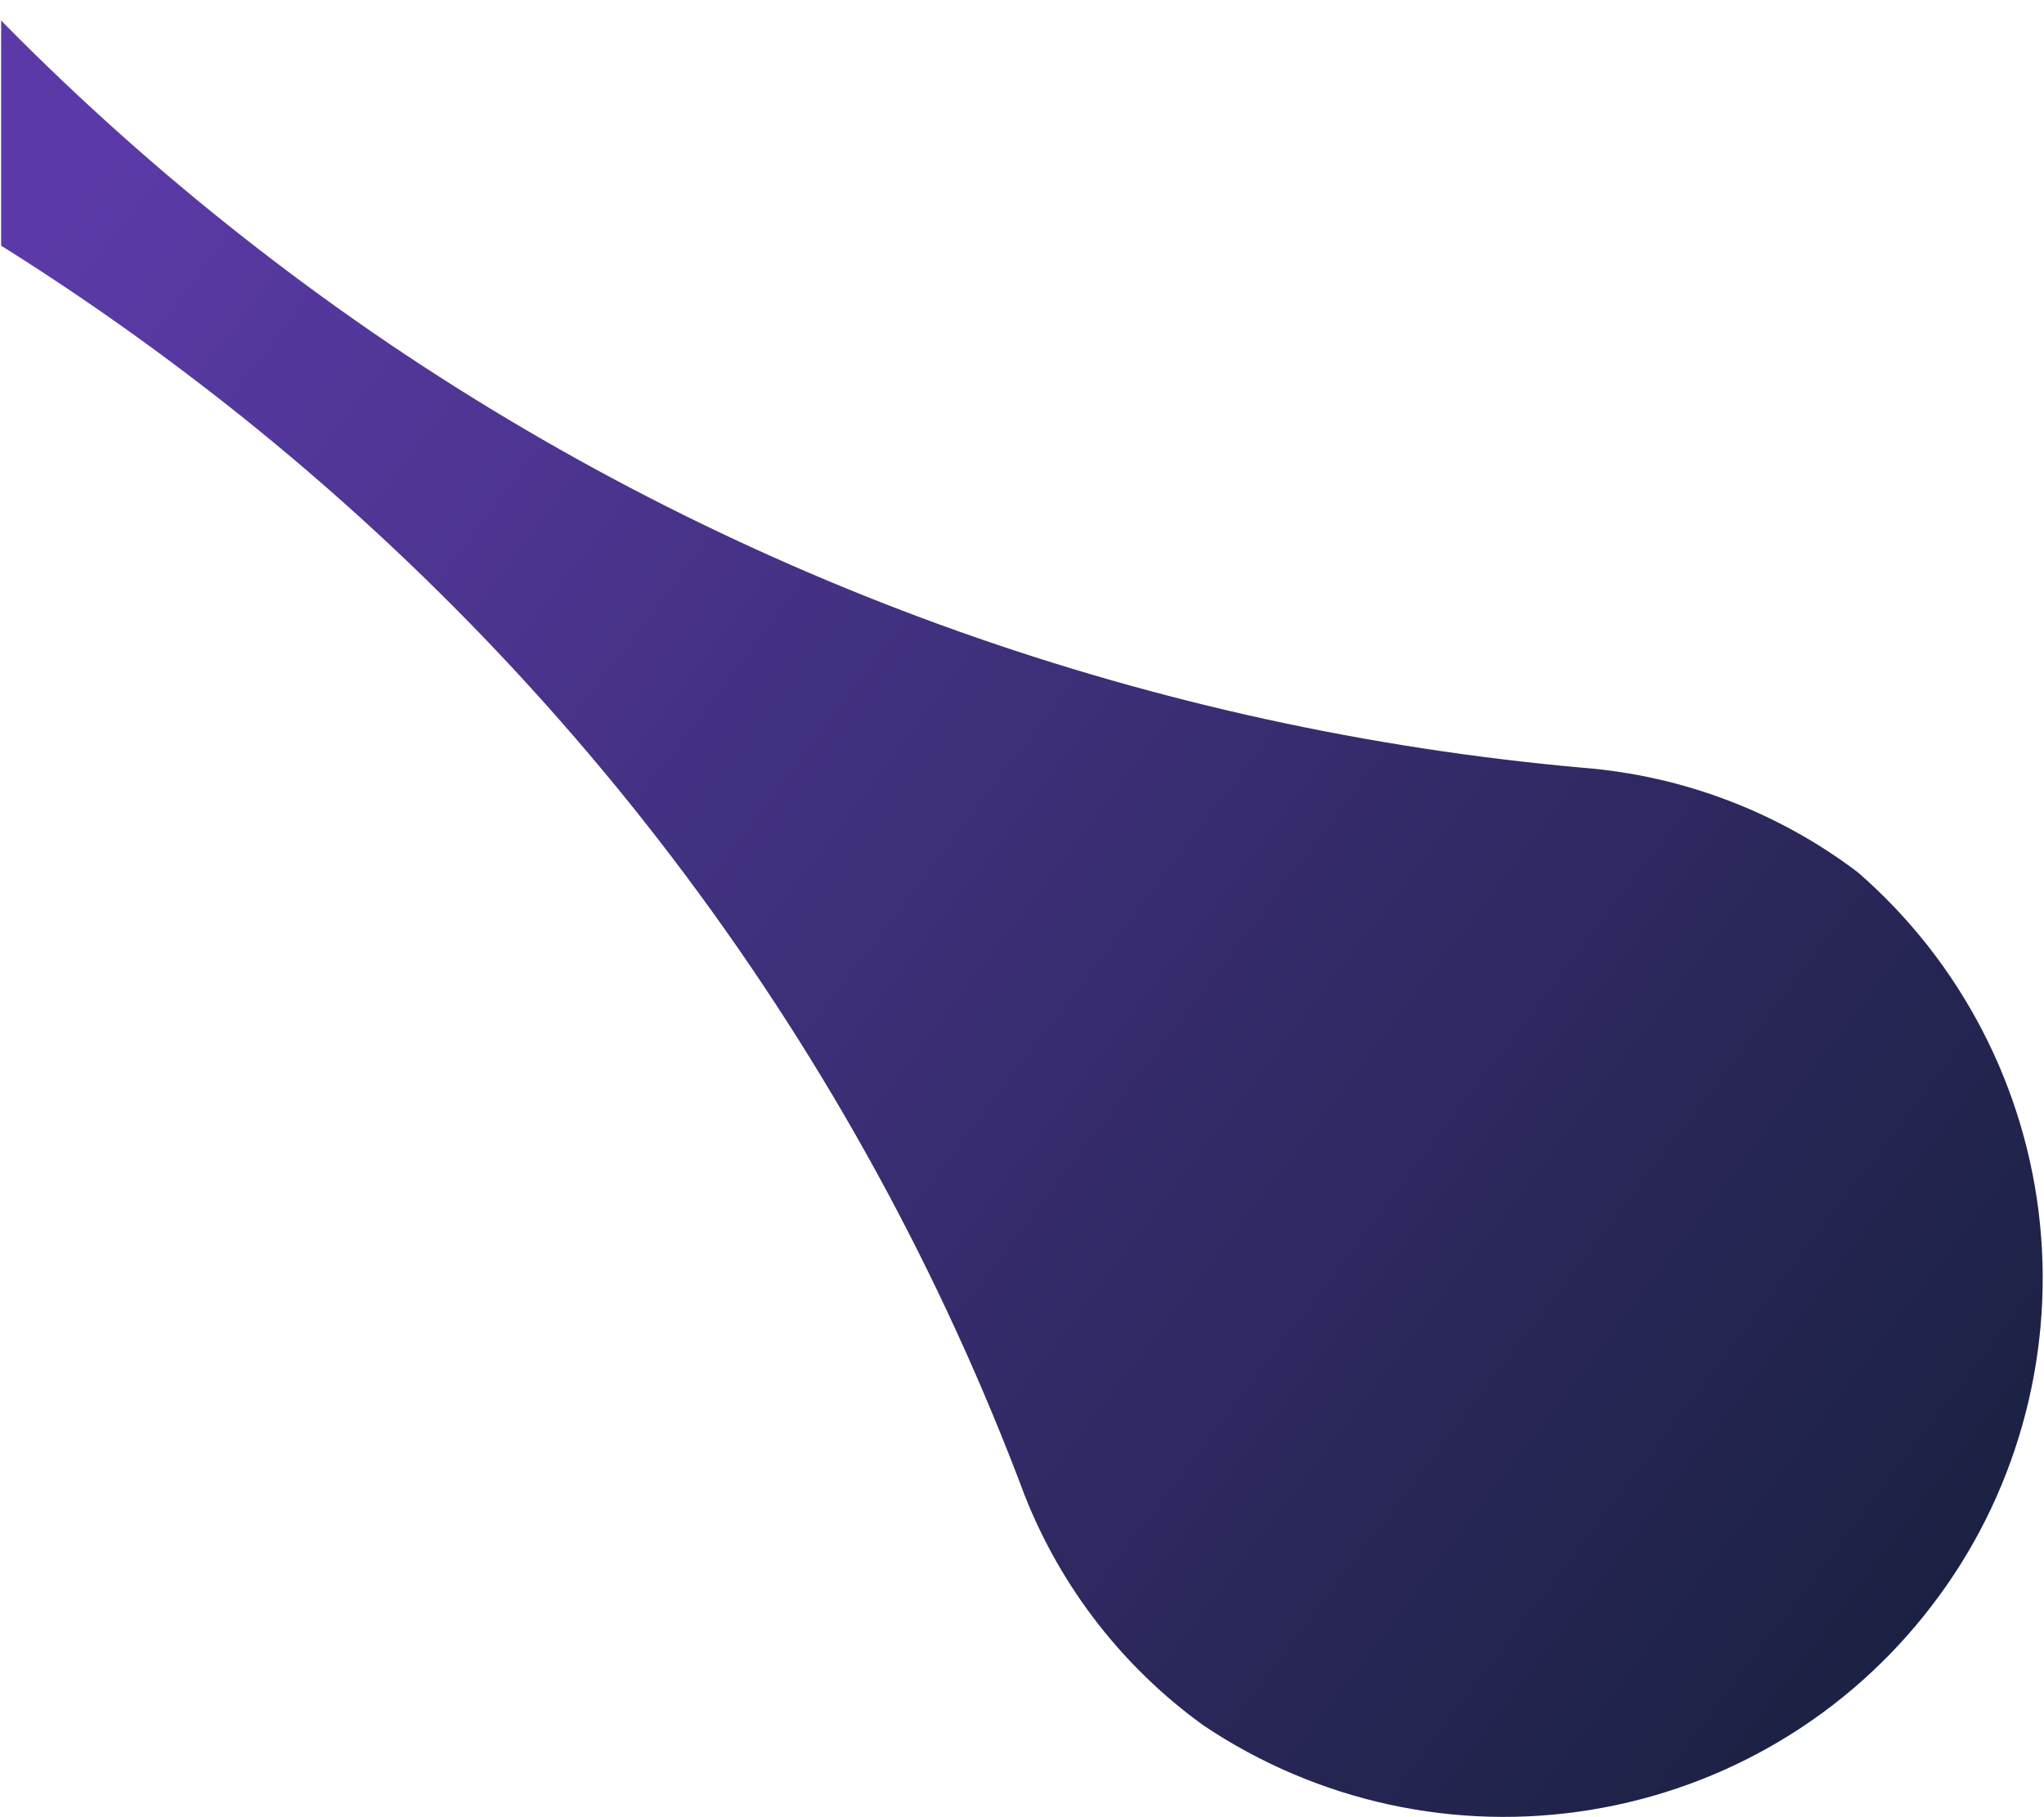 <svg xmlns="http://www.w3.org/2000/svg" xmlns:xlink="http://www.w3.org/1999/xlink" id="Camada_1" x="0px" y="0px" viewBox="0 0 360 320" style="enable-background:new 0 0 360 320;" xml:space="preserve"><style type="text/css">	.st0{clip-path:url(#SVGID_2_);fill:url(#SVGID_3_);}</style><g>	<defs>		<rect id="SVGID_1_" x="0.2" width="359.7" height="320"></rect>	</defs>	<clipPath id="SVGID_2_">		<use xlink:href="#SVGID_1_" style="overflow:visible;"></use>	</clipPath>			<linearGradient id="SVGID_3_" gradientUnits="userSpaceOnUse" x1="345.147" y1="-104.1" x2="-184.306" y2="298.026" gradientTransform="matrix(1 0 0 -1 0 182)">		<stop offset="0" style="stop-color:#1A2141"></stop>		<stop offset="0.625" style="stop-color:#5B3AA7"></stop>	</linearGradient>	<path class="st0" d="M327.2,153.6c18.2,15.8,29.7,38,32.1,62c2.4,24-4.4,48.1-19.1,67.2c-14.7,19.2-36.1,32-60,35.9  c-23.8,3.9-48.2-1.4-68.3-14.9c-14.1-10.2-25-24.2-31.4-40.4C151.1,185,99.9,116.5,33,65.9C-20.7,25.2-82.9-2.9-149-16.2  c-9-1.7-17.5-5.6-24.8-11.2C-186-38-193.8-52.8-195.5-68.9c-1.7-16.1,2.9-32.2,12.7-45c9.8-12.8,24.2-21.4,40.2-24  c16-2.6,32.3,1.1,45.7,10.2c7.4,5.5,13.5,12.6,17.6,20.9C-45-39.4,5.9,18.1,68.5,60.5c62.6,42.3,135,68,210.3,74.7  C296.4,136.6,313.2,143,327.2,153.6z"></path></g></svg>